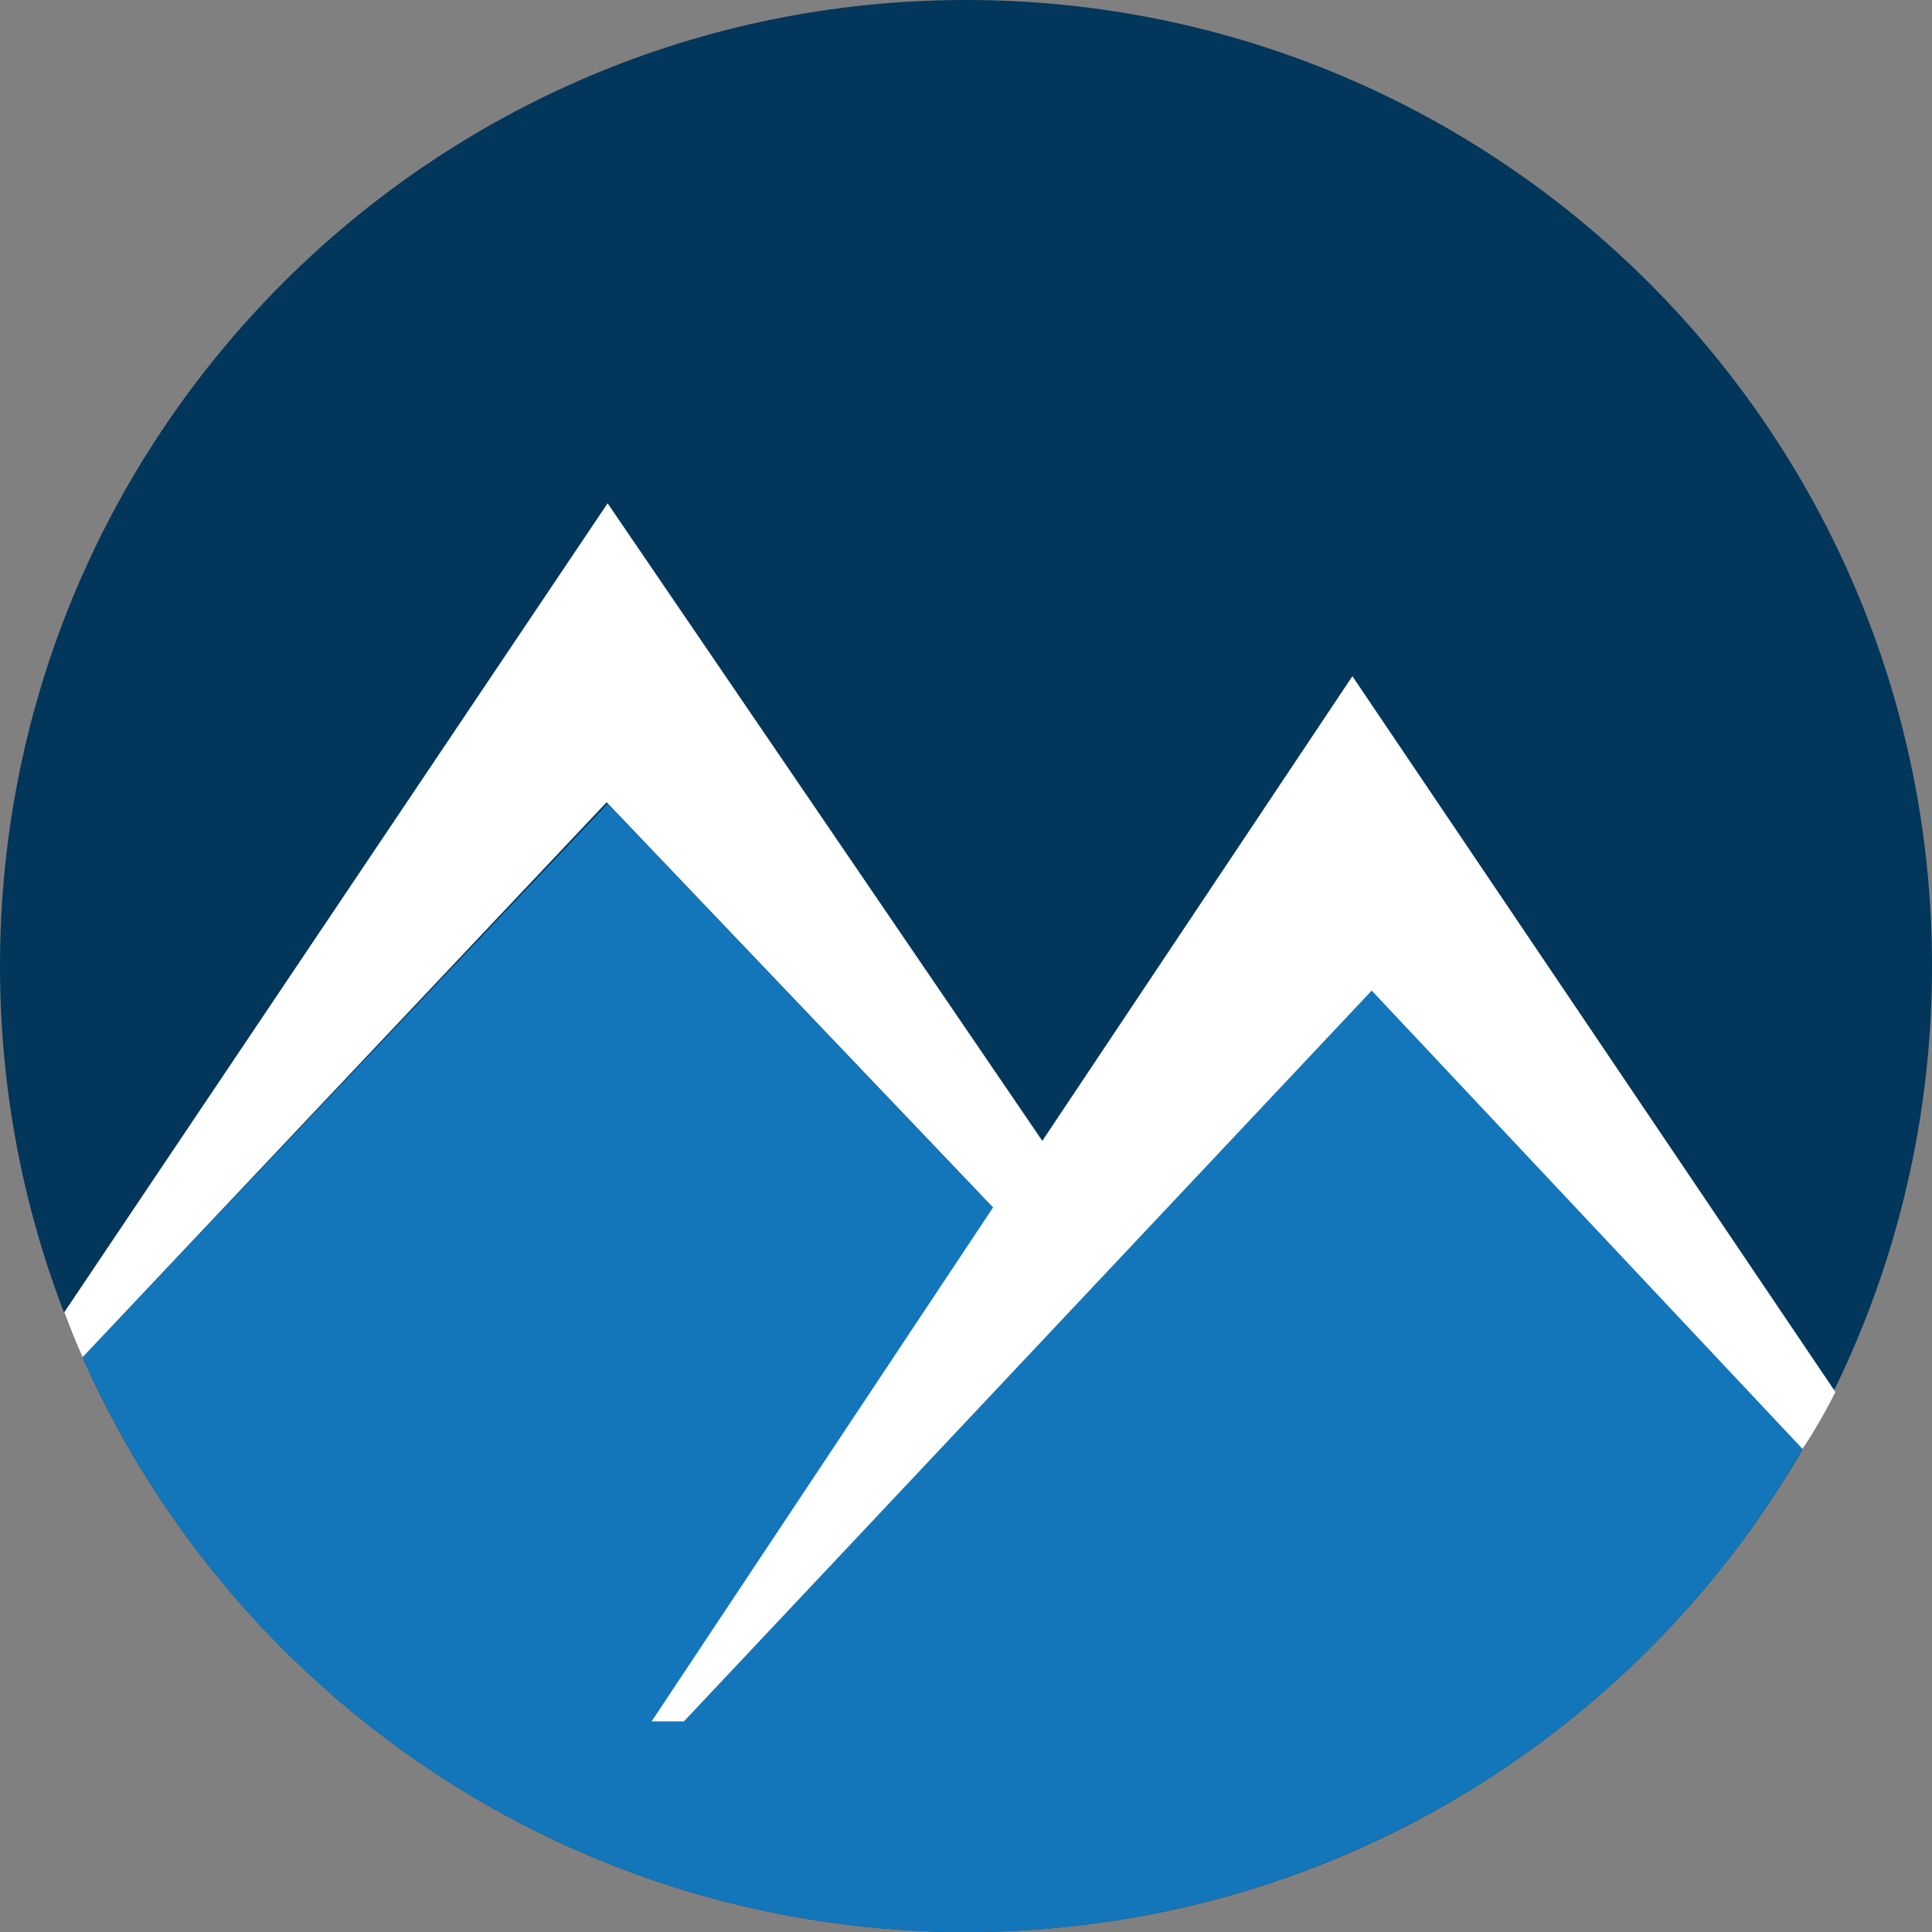 <svg width="40" height="40" viewBox="0 0 40 40" fill="none" xmlns="http://www.w3.org/2000/svg">
    <rect x="0" y="0" width="40" height="40" fill="#808080" stroke="none"/>
    <g clip-path="url(#clip0_653_2)">
        <path d="M20 40C31.046 40 40 31.046 40 20C40 8.954 31.046 0 20 0C8.954 0 0 8.954 0 20C0 31.046 8.954 40 20 40Z" fill="#02365B"/>
        <path d="M37.32 30C35.474 33.198 32.78 35.823 29.534 37.583C26.289 39.344 22.619 40.172 18.932 39.975C15.245 39.778 11.684 38.565 8.645 36.469C5.605 34.373 3.205 31.476 1.71 28.1L12.58 16.64L20.58 25.03L13.49 35.64H14.16L28.4 20.51L37.32 30Z" fill="#1376BA"/>
        <path d="M38 28.82C37.796 29.226 37.569 29.62 37.32 30L28.4 20.51L14.16 35.64H13.49L20.56 25L12.56 16.61L1.71 28.1C1.57 27.79 1.45 27.49 1.33 27.17L12.58 10.42L21.58 23.62L28 14L38 28.82Z" fill="white"/>
    </g>
    <defs>
        <clipPath id="clip0_653_2">
            <rect width="40" height="40" fill="white"/>
        </clipPath>
    </defs>
</svg>
